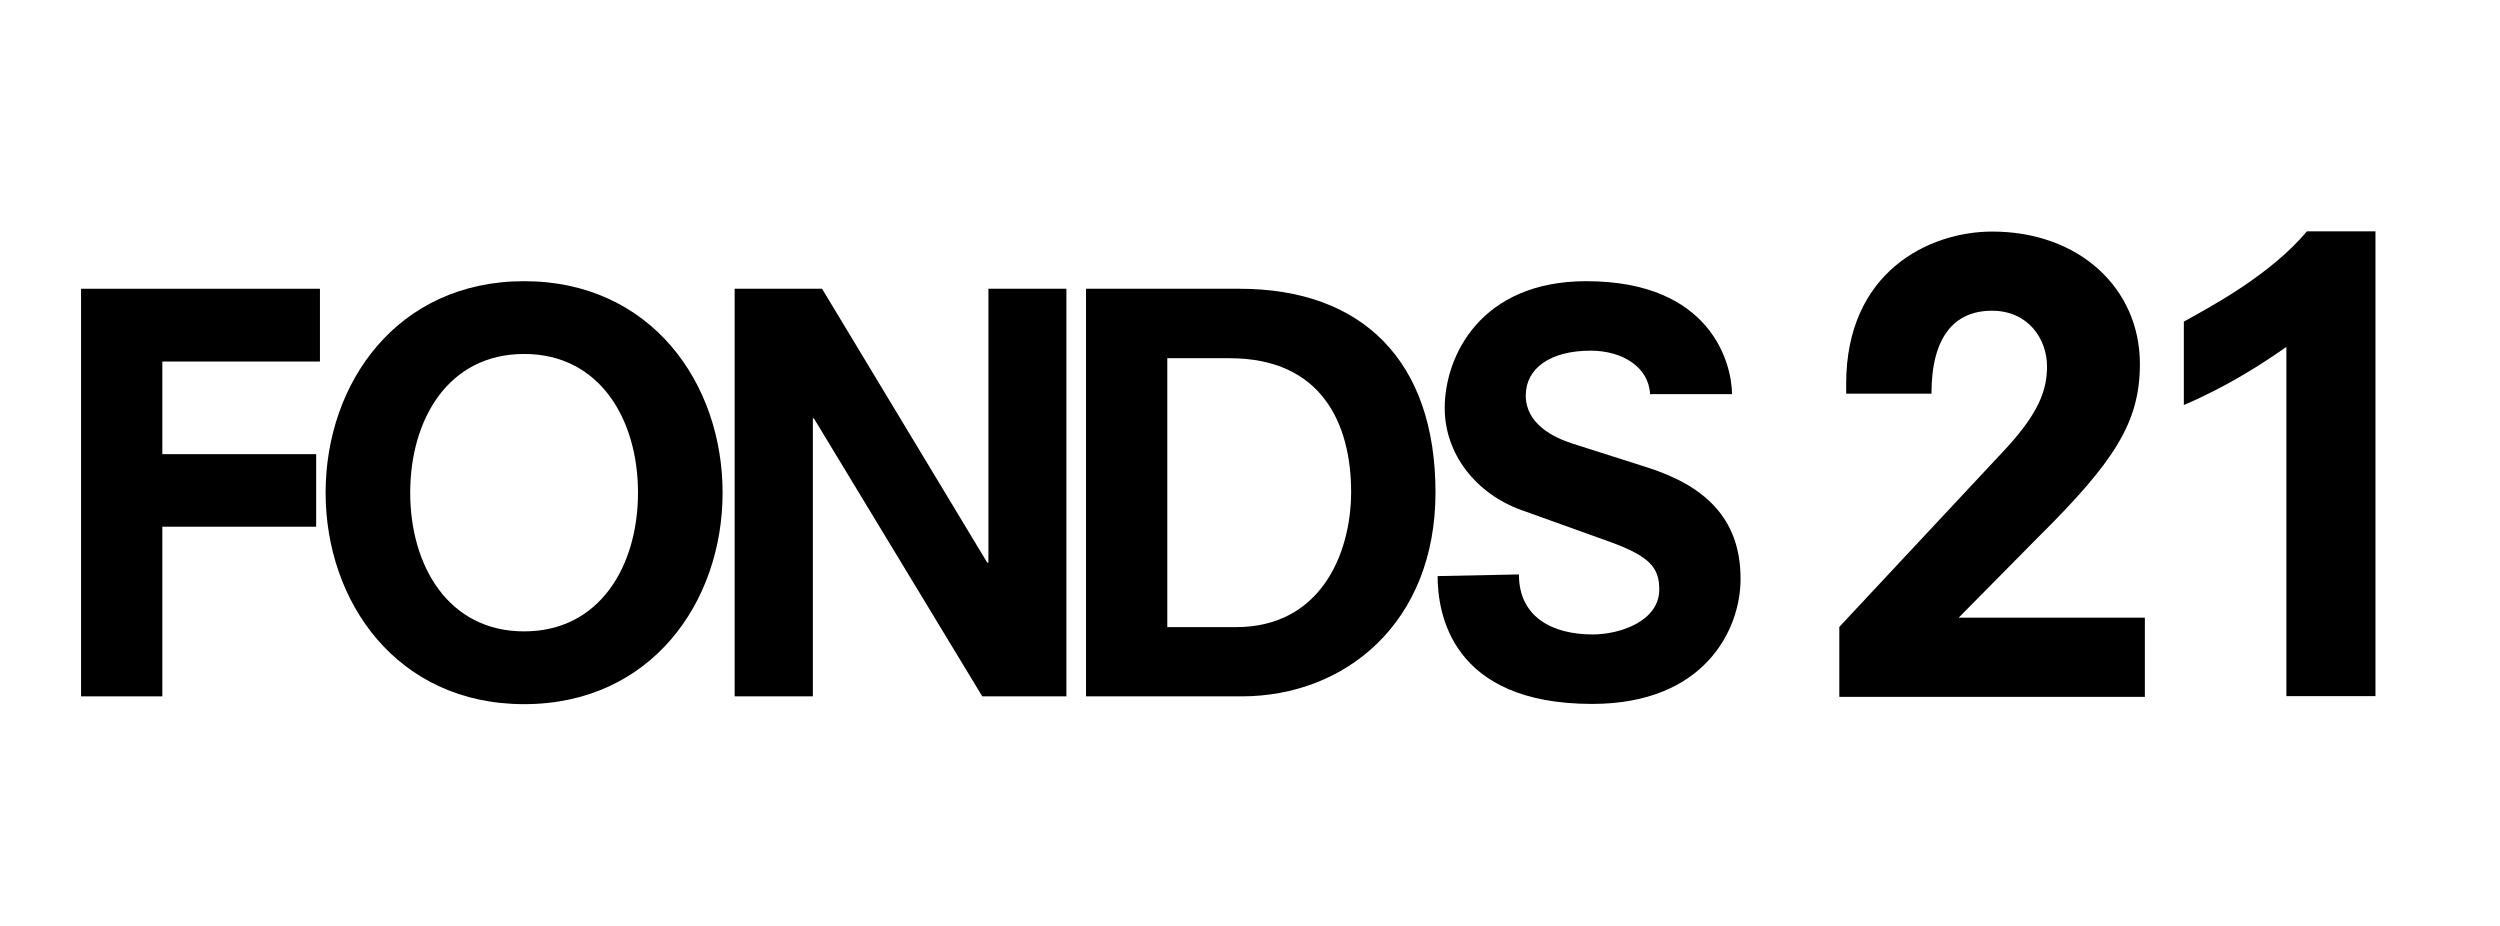 <?xml version="1.0" encoding="utf-8"?>
<!-- Generator: Adobe Illustrator 22.0.0, SVG Export Plug-In . SVG Version: 6.00 Build 0)  -->
<svg version="1.1" id="Layer_1" xmlns="http://www.w3.org/2000/svg" xmlns:xlink="http://www.w3.org/1999/xlink" x="0px" y="0px"
	 viewBox="0 0 1058 392" style="enable-background:new 0 0 1058 392;" xml:space="preserve">
<g>
	<path d="M1005.3,97.9h-29c-15.4,18.3-39.8,31.4-52.1,38.2v35.3c18.3-7.8,33-17.3,43.4-24.6v147.8h37.7L1005.3,97.9L1005.3,97.9z"/>
	<path d="M862.4,227.5c32.7-32.4,43.2-48.9,43.2-73.5c0-31.9-25.6-56-62.5-56c-26.7,0-61.8,17-61.8,64.4v4.2h36.1
		c0-24.1,9.7-35.1,25.6-35.1c15.4,0,23.3,12,23.3,23.6c0,9.9-3.4,19.4-17,34.3l-70.9,75.9v29.6h129.3v-33.5h-78.8L862.4,227.5z"/>
	<path d="M697.4,197.9l-31.7-10.1c-8.5-2.7-20-8.5-20-20.4c0-11.5,10.3-19,27.5-19c13.4,0,24.6,7,25.1,18.4H733
		c-0.1-12.8-8.7-47.8-61.7-47.8c-44.7,0-59.9,31.7-59.9,53.7c0,19.5,13.3,36.2,32.3,43.1l37.6,13.5c17,6.2,20.9,11,20.9,20.2
		c0,13.3-16.5,19-28.2,19c-16.7,0-31.2-7.1-31.2-25.4l-34.4,0.7c0,15.4,5.5,54.1,65.4,54.1c47.7,0,62.8-31.6,62.8-52.8
		C736.7,218.6,720.4,205.3,697.4,197.9z"/>
	<path d="M524.5,122.2h-64.9v172.5h65.8c44,0,82.1-31.2,82.1-86.3C607.5,153,576.8,122.2,524.5,122.2z M523.1,265.4H494V151.6h26.4
		c39,0,51.4,27.8,51.4,56.7C571.7,235.1,558.4,265.4,523.1,265.4z"/>
	<polygon points="418.3,238.1 417.8,238.1 347.9,122.2 310.9,122.2 310.9,294.7 344,294.7 344,177 344.4,177 415.7,294.7 
		451.3,294.7 451.3,122.2 418.3,122.2 	"/>
	<path d="M221.8,119c-53.7,0-84,43.1-84,89.5c0,46.3,30.3,89.5,84,89.5c53.7,0,84-43.1,84-89.5C305.8,162.1,275.5,119,221.8,119z
		 M221.8,267.2c-32.1,0-48.2-27.8-48.2-58.7c0-31,16.1-58.7,48.2-58.7c32.1,0,48.2,27.8,48.2,58.7
		C270,239.4,253.9,267.2,221.8,267.2z"/>
	<polygon points="34.3,294.7 68.7,294.7 68.7,222.9 133.8,222.9 133.8,192.2 68.7,192.2 68.7,153 135.4,153 135.4,122.2 34.3,122.2 
			"/>
</g>
</svg>
